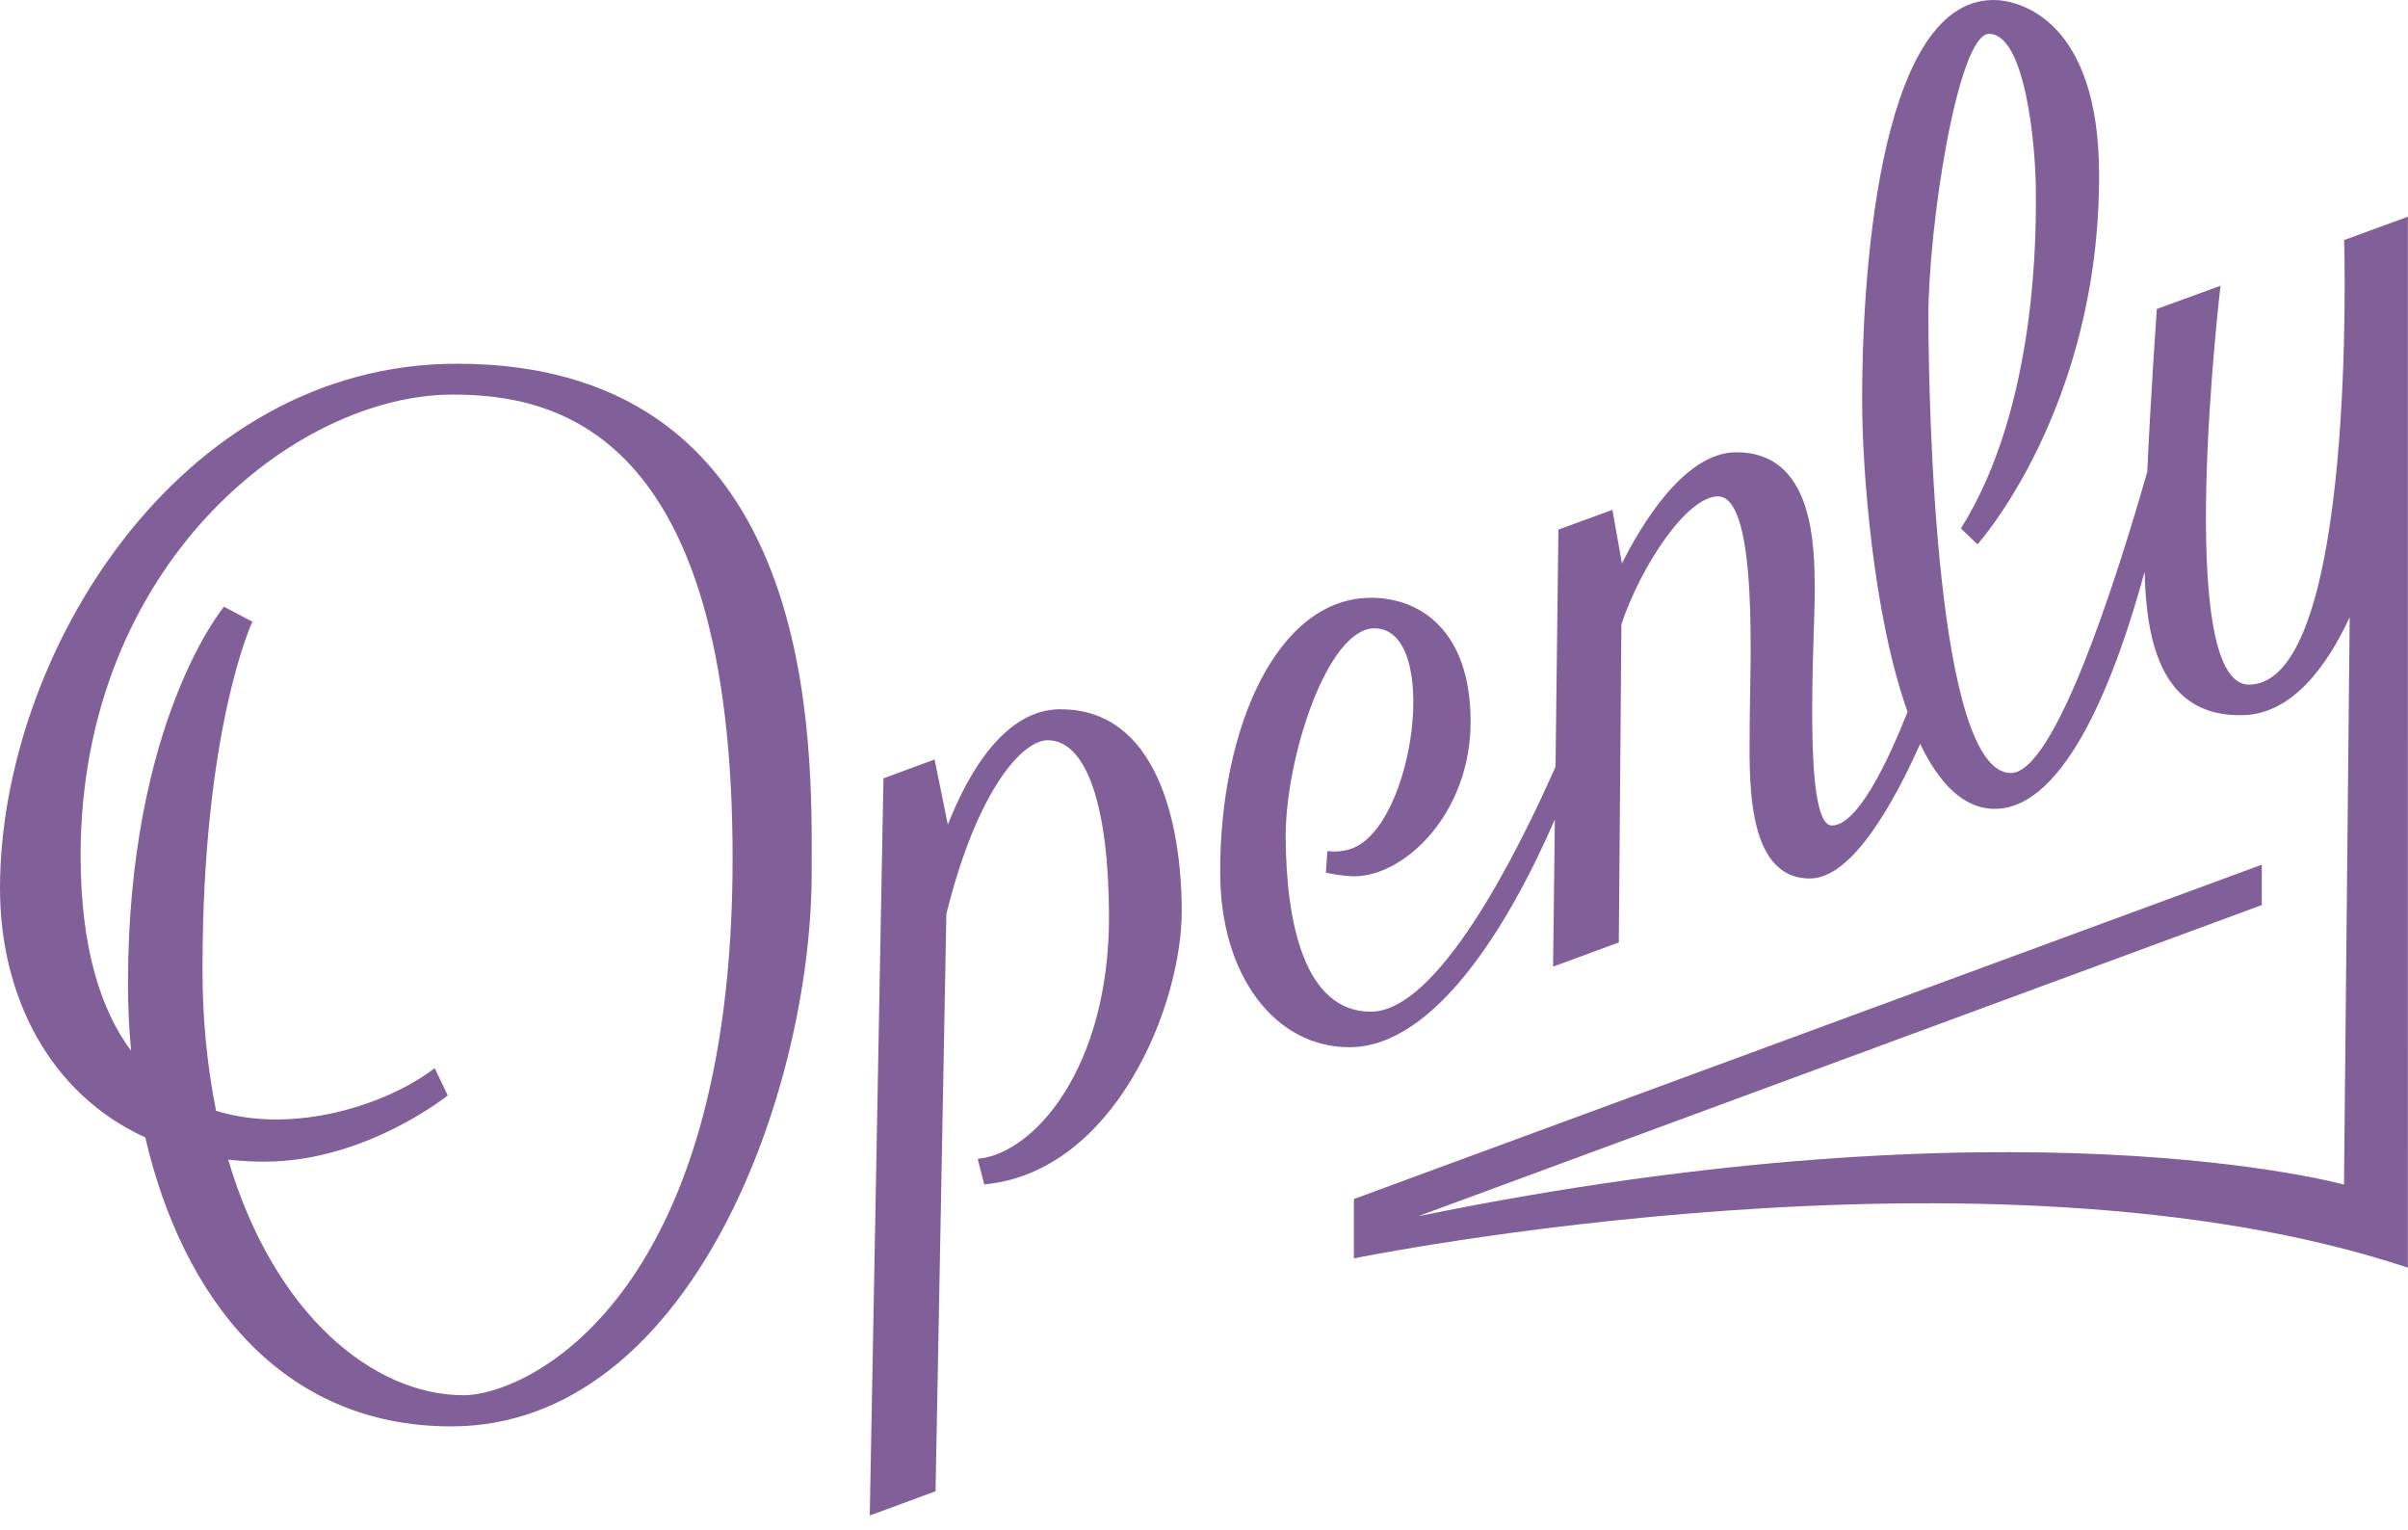 <?xml version="1.0" encoding="UTF-8"?>
<svg id="Layer_1" data-name="Layer 1" xmlns="http://www.w3.org/2000/svg" viewBox="0 0 600 381">
  <defs>
    <style>
      .cls-1 {
        fill: #815f99;
      }
    </style>
  </defs>
  <g id="Group_234" data-name="Group 234">
    <g id="Group_232" data-name="Group 232">
      <g id="Group_211" data-name="Group 211">
        <path id="Path_19" data-name="Path 19" class="cls-1" d="m264.26,176.67c-13.81,0-22.88,15.57-28.09,28.74l-3.3-16.23-12.74,4.71-3.41,183.62,16.39-6.04,2.7-143.83c7.68-30.97,18.98-43.24,25.22-43.25,9.91,0,15.23,16.98,15.3,43.75.09,37.72-18.58,59.24-32.72,60.52l1.63,6.37c32.44-3,49.26-44.48,49.21-68.17-.04-21.96-6.28-50.23-30.19-50.17"/>
        <path id="Path_20" data-name="Path 20" class="cls-1" d="m584.09,59.81s3.34,110.67-23.73,110.73c-18.84,0-7.08-99.36-7.08-99.36l-15.87,5.79s-1.5,21.41-2.38,40.58c-7.86,27.41-23.03,74.94-33.97,75.01-18.68,0-20.51-91.14-20.56-113.55-.06-22.4,7.29-70.55,15.12-70.57,9.13,0,11.7,28.39,11.66,39.9,0,7.67.69,52.53-18.68,83.3l4.13,3.96s30.46-33.87,30.3-92.23C522.95,5.15,503.39-.01,496.67,0c-29.36.09-32.75,72.82-32.68,99.68,0,16.98,2.65,53.34,11.32,77.65-5.1,12.84-12.54,28.3-18.88,28.3-7.32,0-4.25-46.59-4.25-58.27s-.3-34.74-19.55-34.7c-13.04,0-23.83,18.4-28.49,27.68l-2.38-13.33-13.45,4.91-.72,59.09c-9.7,21.87-29.32,60.96-46.01,61-16.47,0-21.14-21.92-21.23-43.69,0-19.81,10.44-51.78,22.11-51.81,16.61,0,10.01,49.18-5.66,54.88-1.95.66-4.02.87-6.06.62l-.37,5.36c2.3.53,4.64.84,6.99.92,12.74,0,29.13-15.78,29.07-38.65-.06-22.87-12.86-30.75-24.8-30.73-23.48,0-37.69,32.55-37.6,68.37,0,25.97,13.85,43.62,32.2,43.58,21.33,0,39.87-30.65,51.19-56.75l-.44,36.68,16.38-6.03.64-79.25c4.85-14.49,16.28-31.83,24.06-31.86,10.36,0,7.88,44.6,7.91,56.61.03,12.01-1.57,38.61,15.04,38.57,10.35,0,20.66-18.4,27.44-33.54,4.68,9.78,10.77,16.22,18.6,16.19,17.82,0,30.36-33.54,37.32-59.06.42,17.61,4.25,36.39,24.71,35.72,12.33-.4,20.93-12.62,26.39-24.4l-1.42,141.34s-81.43-22.64-230.69,7.88l210.21-77.51v-10.05l-226.22,83.28v14.78s158.51-32.37,262.62,2.32V53.98l-15.91,5.83Z"/>
        <path id="Path_21" data-name="Path 21" class="cls-1" d="m113.77,90.61C44.42,90.61,0,163.39,0,221.26c0,26.8,12.27,51.16,36.2,62.07,9.2,39.63,33.68,71.98,76.2,71.98,59.84,0,89.84-83.58,89.84-137.83.03-31.08,2.76-126.88-88.47-126.88m1.78,256.95c-22.53,0-47.3-20.11-58.69-58.69,3,.34,6.01.51,9.03.51,25.19,0,45.67-16.5,45.67-16.5l-3.24-6.81c-11.46,8.86-34.73,16.74-54.49,10.64-2.3-11.7-3.43-23.59-3.37-35.51,0-59.99,12.43-86.33,12.43-86.33l-7.08-3.72s-23.92,28.46-23.92,93.99c0,5.55.25,11.12.78,16.63-7.63-10.25-12.58-25.81-12.58-48.66,0-72.36,53.36-114.81,92.68-114.81,25.32,0,69.77,8.56,69.77,115.36.09,110.7-51.8,133.9-66.97,133.9h-.03Z"/>
      </g>
    </g>
  </g>
</svg>